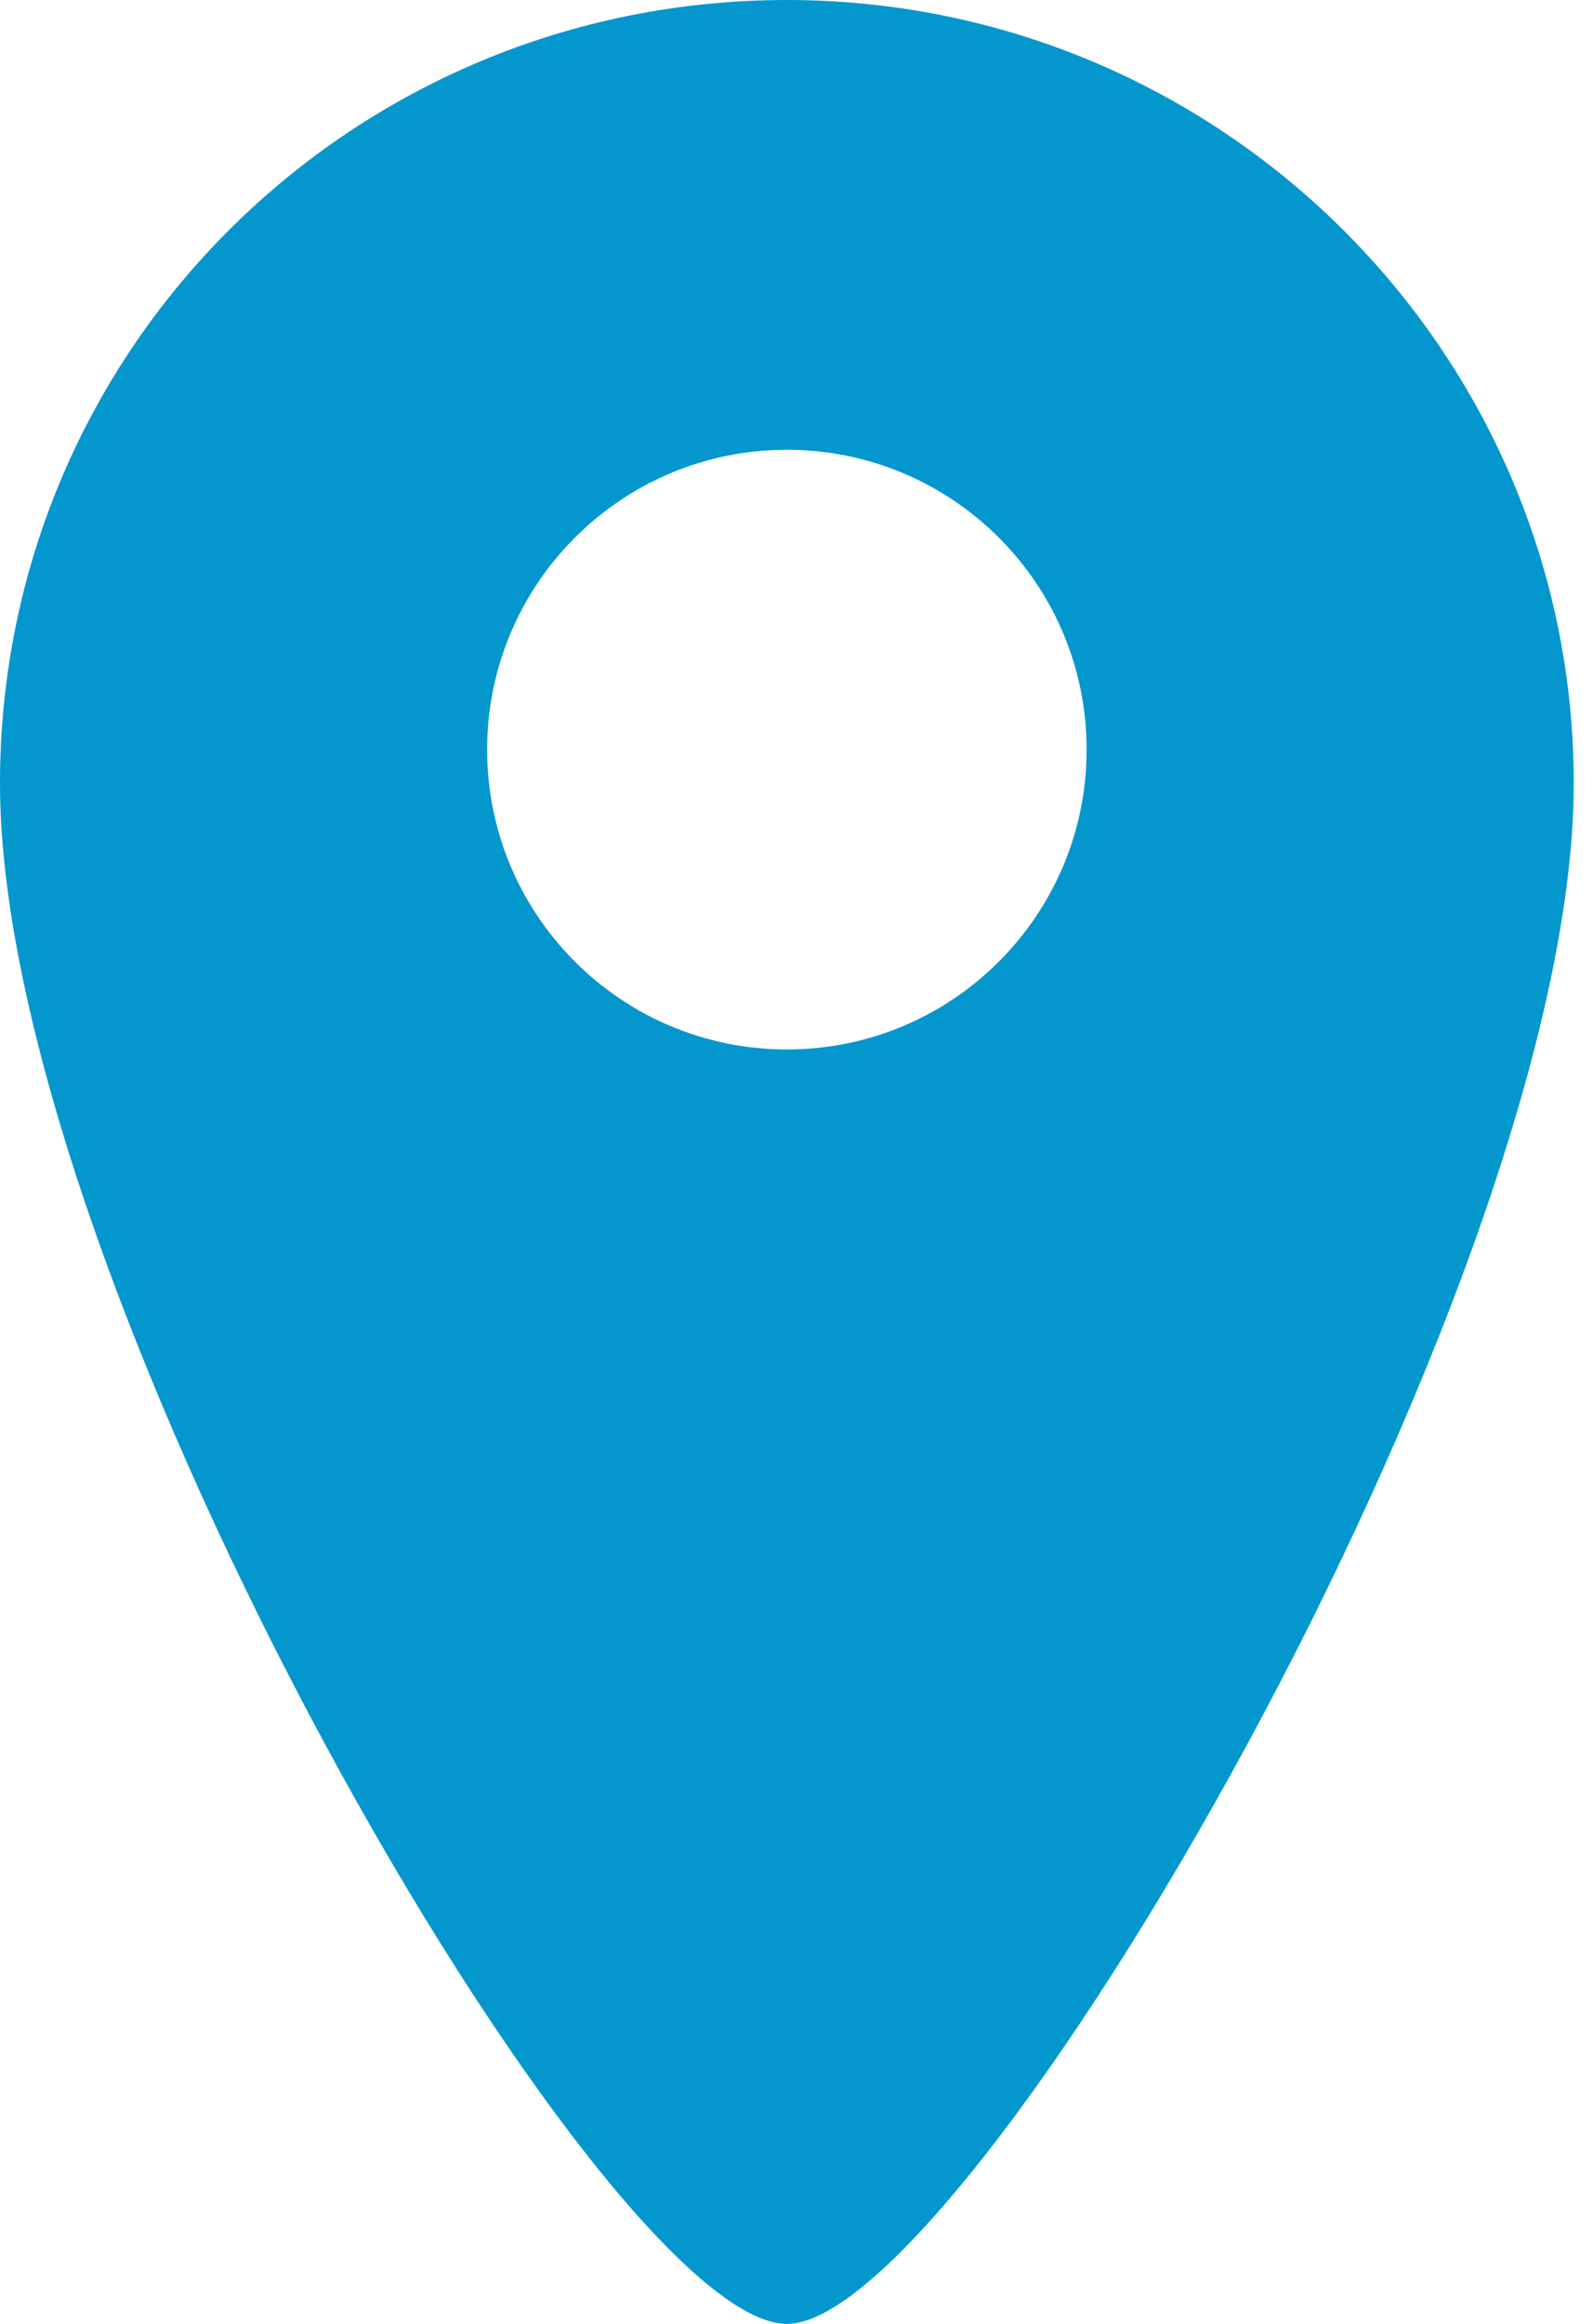 <svg width="24" height="35" viewBox="0 0 24 35" fill="none" xmlns="http://www.w3.org/2000/svg">
<path fill-rule="evenodd" clip-rule="evenodd" d="M11.855 35C14.565 35 23.71 19.419 23.71 11.798C23.71 5.306 18.403 0 11.855 0C5.306 0 0 5.25 0 11.798C0 19.419 9.089 35 11.855 35ZM16.371 11.29C16.371 13.784 14.349 15.806 11.855 15.806C9.361 15.806 7.339 13.784 7.339 11.29C7.339 8.796 9.361 6.774 11.855 6.774C14.349 6.774 16.371 8.796 16.371 11.29Z" fill="#0397CE"/>
</svg>
